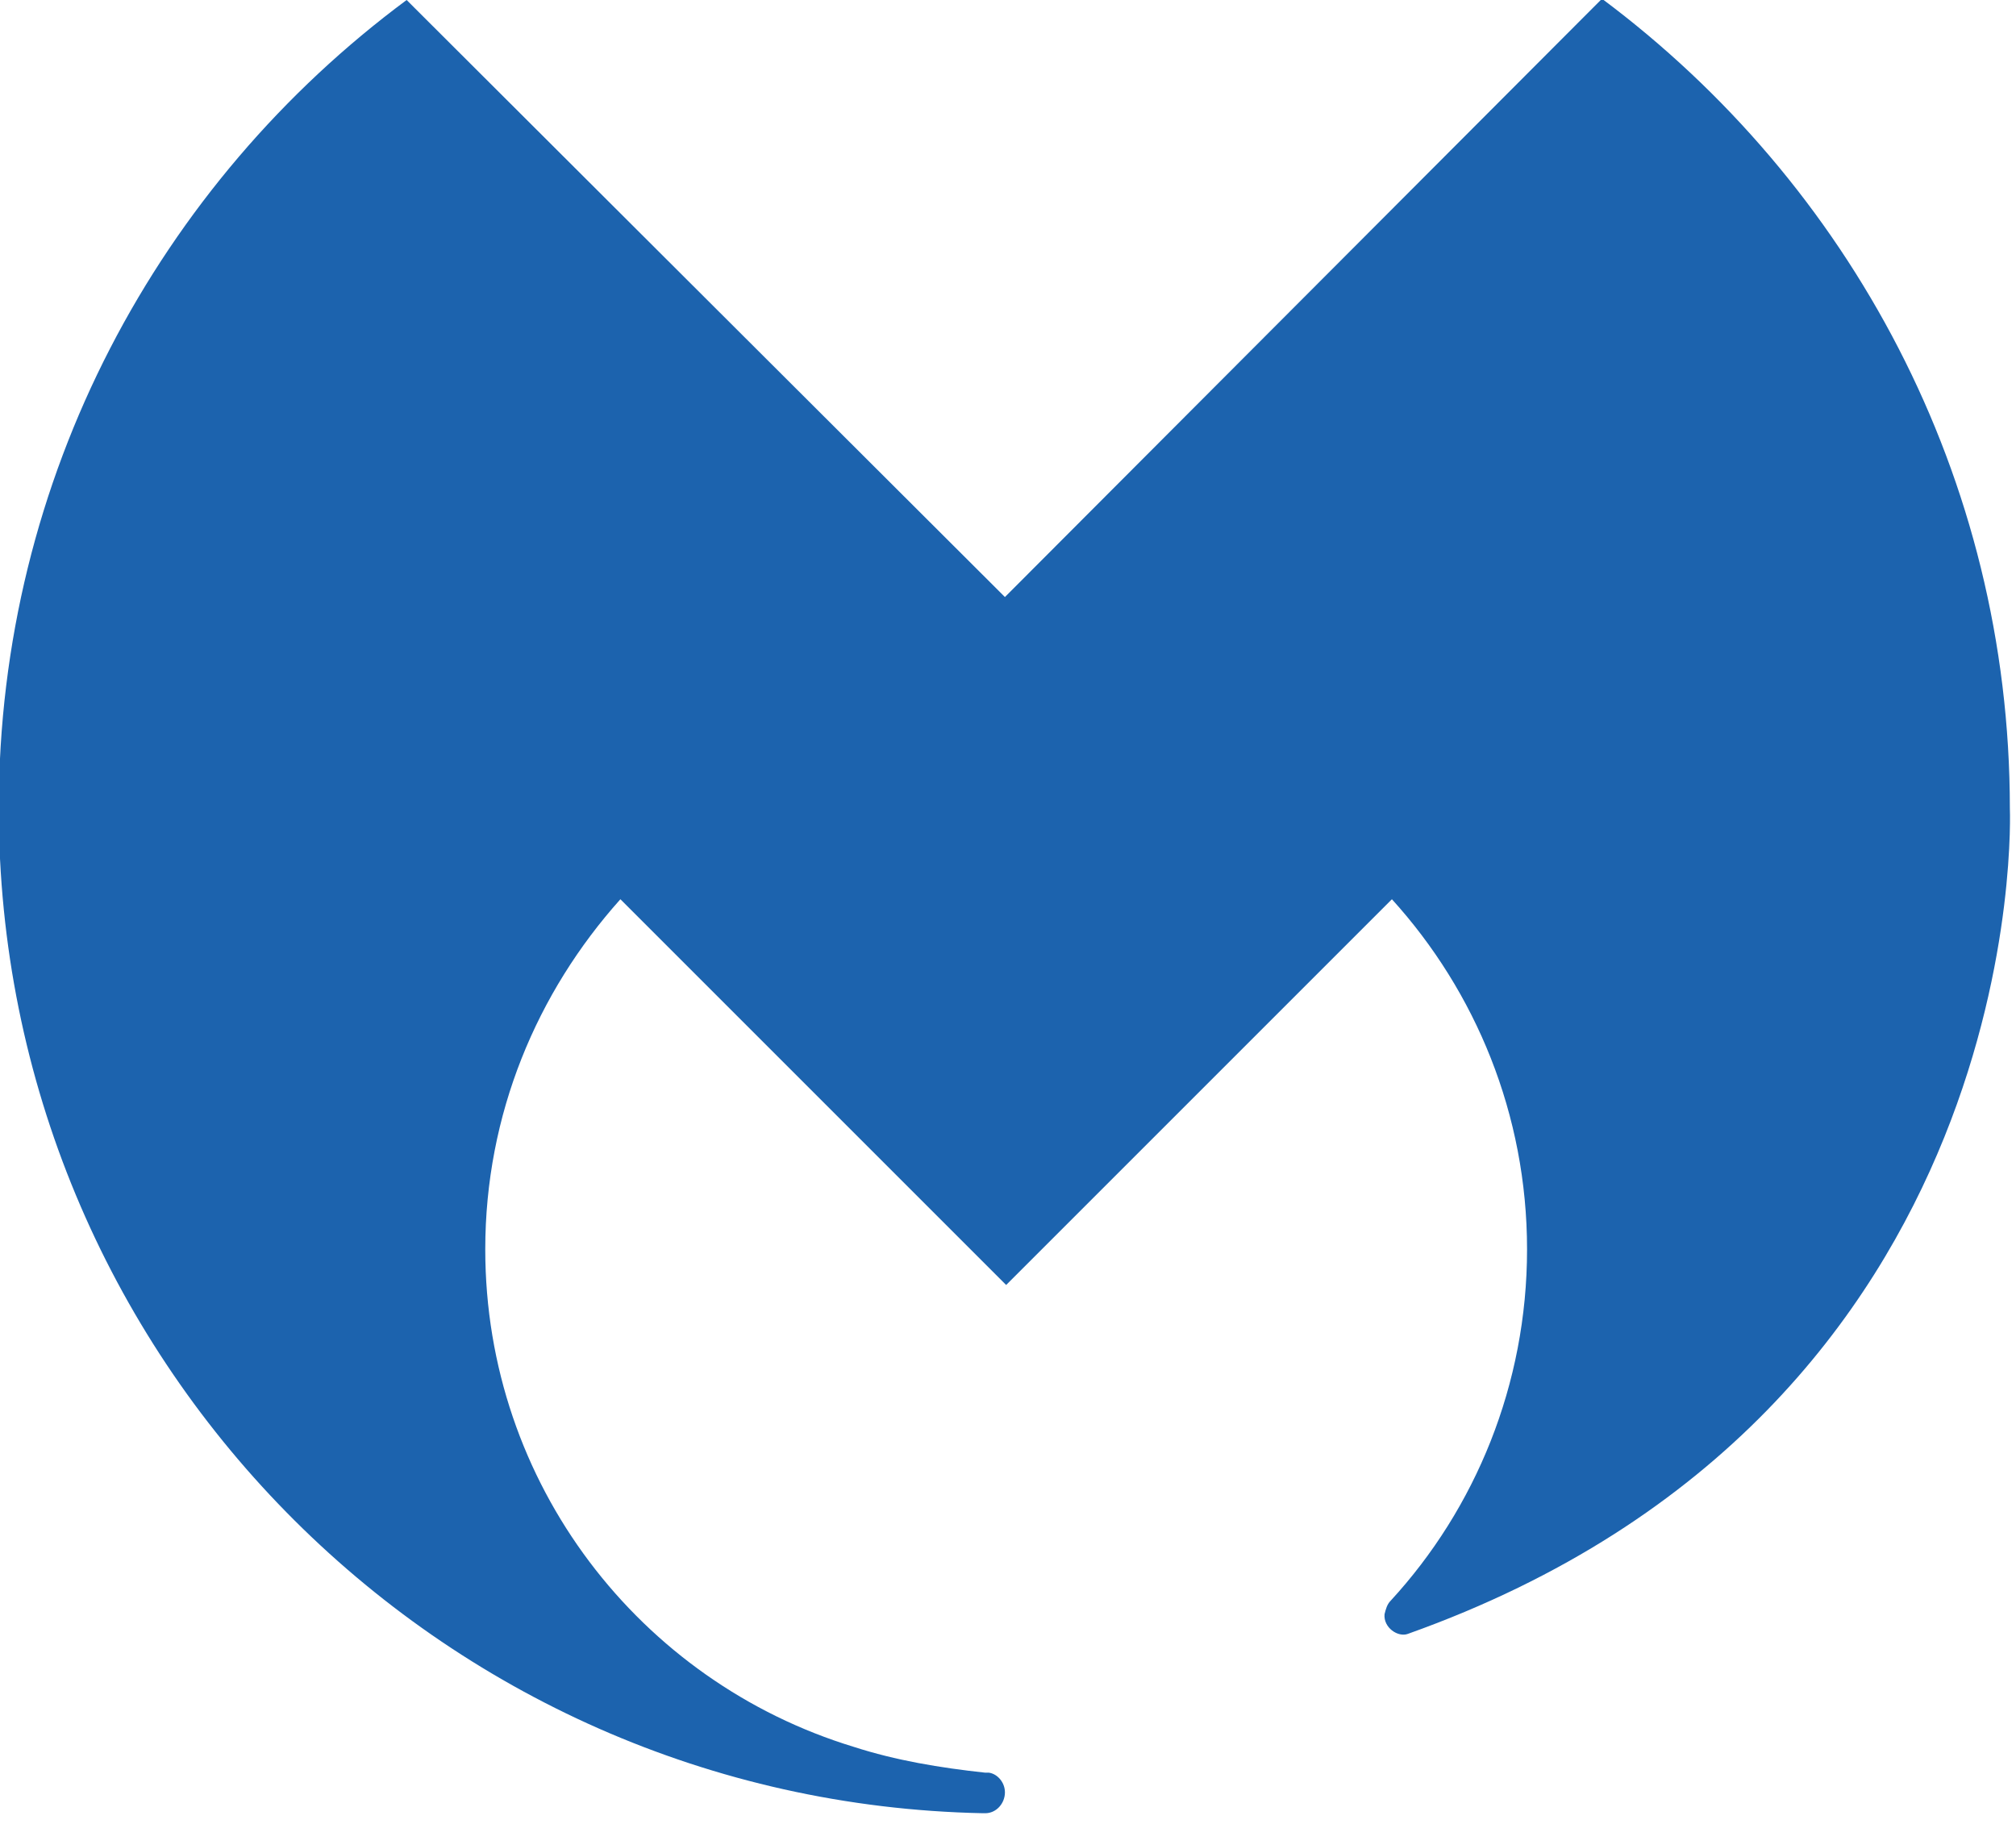 <?xml version="1.0" encoding="utf-8"?>
<!-- Generator: Adobe Illustrator 19.0.0, SVG Export Plug-In . SVG Version: 6.00 Build 0)  -->
<svg version="1.1" id="Layer_1" xmlns="http://www.w3.org/2000/svg" xmlns:xlink="http://www.w3.org/1999/xlink" x="0px" y="0px"
	 viewBox="-349 502.5 164.1 148.5" style="enable-background:new -349 502.5 164.1 148.5;" xml:space="preserve">
<style type="text/css">
	.st0{fill:#1C63AE;}
</style>
<path class="st0" d="M-185.4,568.3c0-27-13.1-50.9-33.2-65.9l-48.6,48.7l-48.7-48.6c-20.1,14.9-33.2,38.8-33.2,65.8l0,0
	c0,44.6,35.7,80.9,80.1,81.8c0.1,0,0.1,0,0.2,0c0.9,0,1.6-0.8,1.6-1.7c0-0.8-0.6-1.5-1.3-1.6c-0.1,0-0.2,0-0.3,0
	c-3.7-0.4-7.3-1-10.7-2.1c-17.4-5.3-30-21.4-30-40.5c0-11,4.2-20.9,11-28.5l31.4,31.4l31.4-31.4c6.8,7.5,11,17.5,11,28.5
	s-4.2,21.1-11.1,28.6c-0.3,0.3-0.4,0.7-0.5,1.1c-0.1,1.1,1.1,1.9,1.9,1.6C-183.3,617.3-185.4,568.3-185.4,568.3z"/>
</svg>
